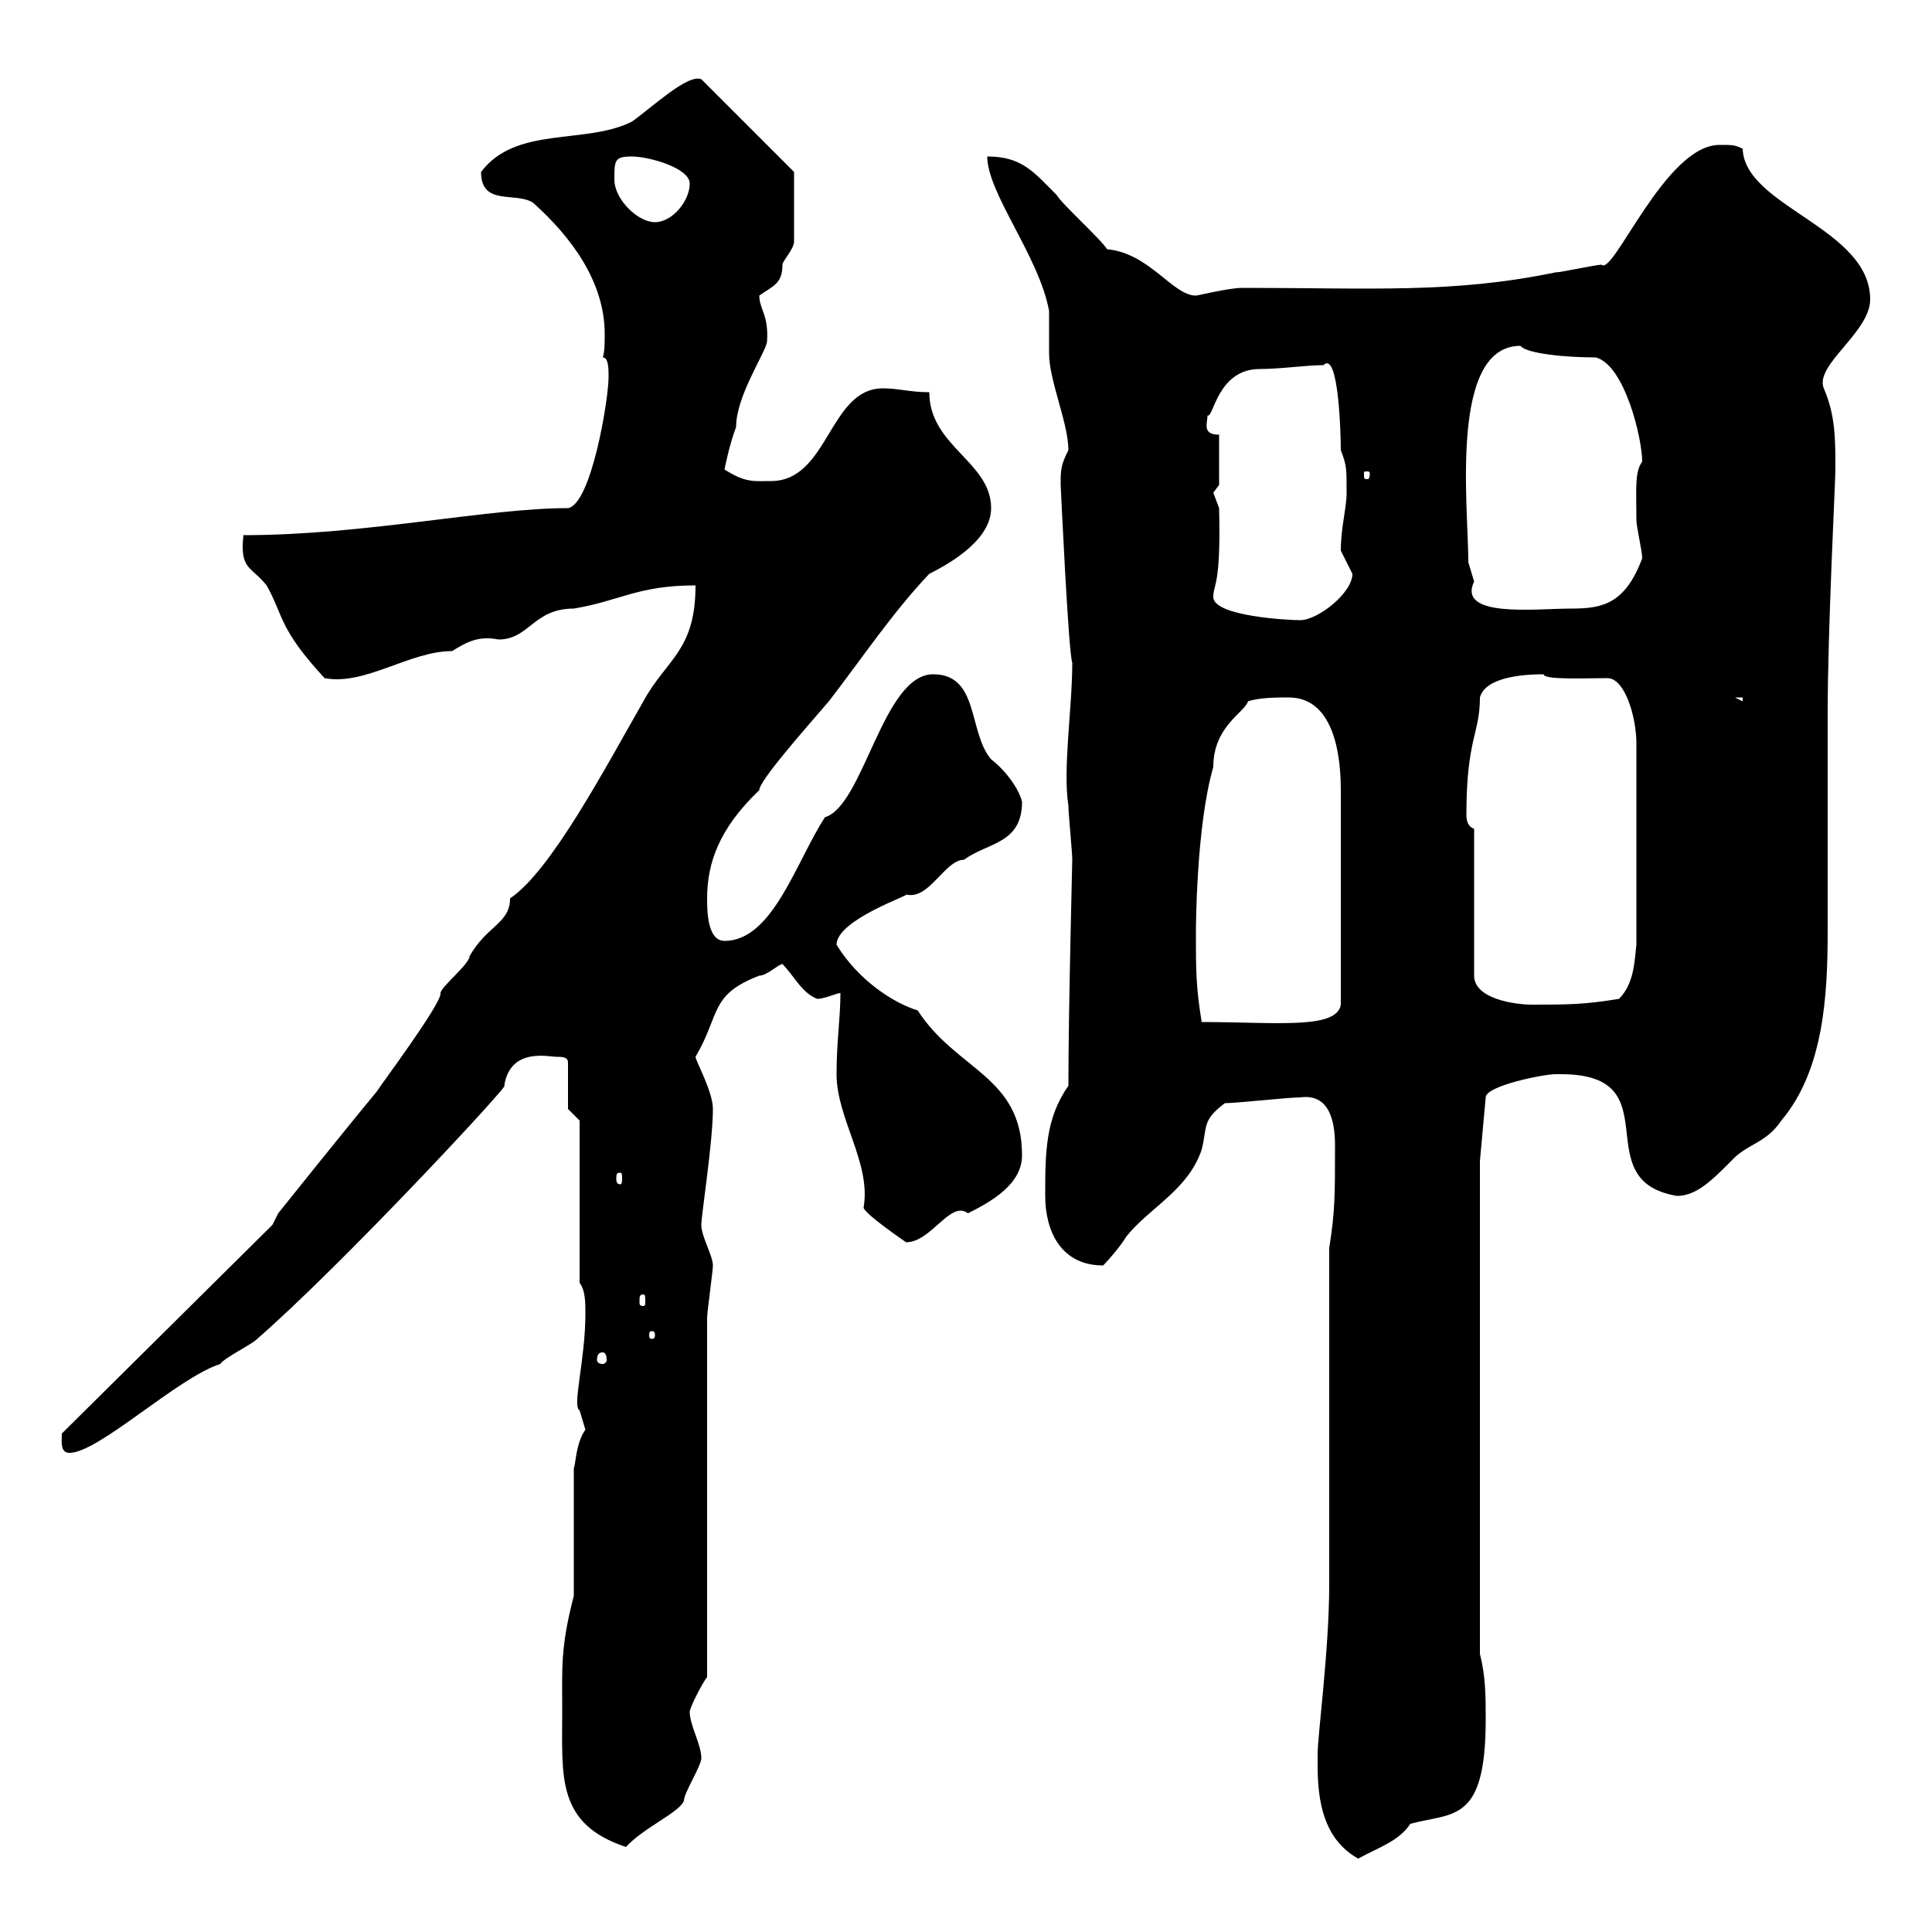 <svg xmlns="http://www.w3.org/2000/svg" xmlns:xlink="http://www.w3.org/1999/xlink" width="300" height="300"><path d="M204.60 274.20C204.60 279.60 205.50 285.60 210.90 288.60C214.20 286.80 217.20 285.90 219 283.20C225.60 281.40 230.70 283.20 230.70 267C230.70 263.40 230.70 260.40 229.80 256.80L229.80 180.30L230.70 170.40C230.70 168.60 239.70 166.80 241.50 166.80C241.50 166.80 242.40 166.80 242.40 166.80C259.80 166.80 246 183.30 260.40 185.70C263.40 185.70 265.80 183.30 268.80 180.30C271.20 177.60 274.20 177.60 276.60 174C283.20 166.20 283.80 154.50 283.80 144.60C283.80 143.70 283.80 126.90 283.80 110.70C283.80 97.80 285 74.70 285 72.90C285 68.10 285 64.50 283.20 60.30C281.70 56.70 290.40 51.60 290.40 46.50C290.40 35.40 270.90 32.10 270.60 23.10C269.40 22.50 269.10 22.50 267 22.50C258.60 22.50 250.50 42.90 248.70 41.10C247.80 41.10 242.40 42.30 241.50 42.30C225.60 45.60 213 44.70 192.90 44.70C190.80 44.70 186 45.90 185.70 45.90C182.10 45.90 178.50 39.30 171.90 38.70C171.30 37.50 164.70 31.50 164.10 30.30C160.50 26.70 158.70 24.30 153.30 24.30C153.30 30 161.40 39.90 162.90 48.30C162.90 49.50 162.90 53.70 162.90 54.90C162.90 59.10 165.90 65.70 165.90 69.90C164.70 72.30 164.70 72.90 164.70 75.30C164.70 75.30 165.90 101.40 166.50 102.90C166.50 110.10 165 119.40 165.90 125.10C165.90 126.30 166.50 132.30 166.50 133.50C166.50 134.10 165.90 156.90 165.90 168.60C162.30 173.70 162.30 179.10 162.30 185.70C162.30 191.10 164.70 196.50 171.30 196.50C172.20 195.60 174 193.50 174.90 192C178.50 187.50 184.50 184.80 186.60 178.50C187.50 174.90 186.60 174 190.20 171.30C192 171.30 200.10 170.40 201.90 170.40C206.40 169.80 207.30 174 207.30 177.90C207.30 185.70 207.30 188.10 206.40 193.80L206.40 246C206.40 256.20 204.60 269.40 204.60 272.40C204.60 272.40 204.60 274.20 204.60 274.20ZM87.30 265.80C87.30 276 86.40 283.20 97.20 286.80C99.90 283.80 105.60 281.40 106.20 279.60C106.20 278.40 108.90 274.20 108.90 273C108.90 270.90 107.10 267.90 107.10 265.80C107.10 265.20 108.90 261.60 109.80 260.40L109.80 204.60C109.80 203.70 110.70 197.40 110.70 196.50C110.70 195 108.90 192 108.90 190.20C108.90 188.70 110.70 177.30 110.70 172.20C110.70 169.50 108 164.70 108 164.10C111.90 157.50 110.10 154.50 117.90 151.50C119.10 151.50 120.90 149.70 121.50 149.70C123.30 151.50 124.50 154.20 126.90 155.10C128.10 155.10 129.90 154.20 130.50 154.20C130.50 158.10 129.90 161.70 129.90 166.80C129.90 173.70 135.30 180.60 134.10 187.50C134.10 188.40 140.70 192.90 140.70 192.90C144.60 192.90 147.60 186.30 150.30 188.40C153.90 186.60 158.70 183.90 158.70 179.40C158.70 167.10 148.50 166.20 142.50 156.90C138.60 155.70 133.20 152.10 129.90 146.70C129.90 142.80 141.60 138.90 140.70 138.90C144.30 139.80 146.70 133.50 149.70 133.50C153.30 130.80 158.70 131.10 158.70 124.50C158.40 123 156.60 120 153.90 117.90C150.30 113.70 152.10 104.70 144.90 104.70C137.10 104.70 134.10 125.10 128.10 126.90C123.60 133.80 120 146.10 112.50 146.10C109.80 146.10 109.80 141.30 109.80 139.50C109.80 134.10 111.60 128.70 117.90 122.70C117.90 121.20 125.10 113.10 128.70 108.90C133.80 102.30 138.60 95.10 144.30 89.10C147.90 87.30 153.90 83.70 153.90 78.90C153.90 71.70 144.30 69.30 144.30 60.90C141.30 60.90 139.50 60.30 137.10 60.30C128.70 60.30 128.70 74.70 119.70 74.70C117 74.70 115.80 75 112.50 72.90C112.80 71.40 113.40 68.70 114.30 66.30C114.30 61.50 118.80 54.90 119.10 53.10C119.40 48.90 117.90 48 117.90 45.90C120 44.40 121.50 44.10 121.50 41.10C121.50 40.50 123.30 38.70 123.30 37.50L123.30 26.70L108.90 12.30C106.80 11.40 101.10 16.80 98.10 18.90C90.90 22.50 80.10 19.50 74.70 26.70C74.70 32.10 80.10 29.70 82.80 31.50C88.80 36.90 93.90 43.80 93.90 51.90C93.90 53.10 93.90 54.60 93.60 55.50C94.50 55.50 94.50 57.30 94.50 58.50C94.50 62.10 91.80 78.30 88.20 78.90C75.60 78.90 56.70 83.10 37.80 83.10C37.20 88.50 39 87.90 41.40 90.90C44.10 95.70 43.20 97.50 50.40 105.30C56.70 106.50 63.60 101.10 70.20 101.10C72.60 99.60 74.40 98.70 77.40 99.30C82.20 99.30 82.80 94.50 89.10 94.50C96.30 93.30 99 90.90 108 90.90C108 101.10 103.50 102.30 99.90 108.90C93.90 119.40 85.50 135.30 79.20 139.50C79.20 143.40 75.60 143.70 72.90 148.50C72.90 149.70 68.40 153.30 68.40 154.20C68.70 155.70 58.80 168.90 58.50 169.50C54 174.90 43.20 188.40 43.20 188.40L42.30 190.20L9.60 222.60C9.60 223.80 9.30 225.60 10.80 225.60C15.30 225.60 27.60 213.90 34.20 211.80C34.80 210.90 38.40 209.10 39.60 208.20C53.10 196.50 79.80 167.70 78.30 168.60C79.20 162.60 85.20 164.10 86.40 164.10C87.30 164.10 88.20 164.10 88.20 165L88.20 172.20L90 174L90 199.20C90.90 200.40 90.90 202.20 90.90 204C90.90 211.20 88.80 218.40 90 219C90 219 90.90 222 90.90 222C89.40 224.10 89.40 227.40 89.10 228L89.10 247.80C87 255.90 87.30 258.90 87.30 265.80ZM93.60 210C93.90 210 94.20 210.30 94.20 211.20C94.20 211.50 93.90 211.80 93.60 211.80C93 211.80 92.70 211.50 92.70 211.20C92.70 210.30 93 210 93.60 210ZM101.70 207.30C101.70 207.90 101.40 207.90 101.10 207.90C101.10 207.90 100.80 207.90 100.80 207.30C100.80 206.70 101.10 206.70 101.10 206.70C101.40 206.70 101.70 206.70 101.70 207.30ZM99.90 201C100.20 201 100.20 201.30 100.20 202.20C100.20 202.50 100.20 202.80 99.90 202.80C99.30 202.80 99.30 202.50 99.30 202.20C99.30 201.30 99.30 201 99.90 201ZM96.30 182.10C96.60 182.10 96.60 182.40 96.60 183C96.60 183.30 96.60 183.90 96.30 183.90C95.70 183.90 95.70 183.30 95.70 183C95.70 182.40 95.70 182.10 96.30 182.10ZM185.70 144.90C185.70 144.60 185.70 128.40 188.40 119.10C188.40 112.80 193.20 110.70 193.80 108.90C195.60 108.30 198.30 108.30 200.10 108.30C207.60 108.30 208.20 118.50 208.20 122.70L208.20 156C207.60 159.90 198 158.70 186.60 158.70C185.70 153.30 185.70 150.60 185.70 144.90ZM228.90 128.70C228 128.40 227.70 127.50 227.70 126.60C227.70 114.60 229.80 114 229.80 108.30C230.70 105 237 104.70 239.70 104.70C239.70 105.60 246 105.30 249.60 105.30C252.30 105.30 254.10 111.30 254.10 115.50L254.10 146.70C253.80 149.10 253.80 152.70 251.40 155.10C246 156 243.30 156 237.90 156C235.20 156 228.90 155.10 228.90 151.50ZM269.40 108.30L270.60 108.30L270.60 108.90ZM188.40 92.70C188.40 90.60 189.60 91.20 189.30 78.90C189.30 78.90 188.40 76.50 188.40 76.50C188.40 76.50 189.30 75.30 189.30 75.30L189.30 67.50C186.60 67.50 187.50 65.70 187.50 64.50C188.40 65.10 189 57.30 195.60 57.30C198.90 57.30 202.80 56.70 205.50 56.70C207.90 54.30 208.20 67.80 208.20 69.90C209.10 72.30 209.10 72.60 209.10 76.50C209.10 78.90 208.20 81.90 208.20 85.50C208.20 85.50 210 89.10 210 89.10C210 92.10 204.60 96.30 201.90 96.30C200.10 96.30 188.40 95.70 188.40 92.70ZM228 87.30C228 78.60 225 53.70 236.10 53.70C237 54.90 243 55.50 247.80 55.50C252.30 56.70 255 68.10 255 71.70C253.80 73.20 254.10 76.20 254.10 80.70C254.10 81.90 255 85.50 255 86.70C252.30 93.90 248.70 94.50 243.90 94.50C238.50 94.50 226.20 96 228.90 90.30C228.90 90.30 228 87.30 228 87.30ZM212.70 73.50C212.70 74.40 212.40 74.40 212.40 74.40C211.80 74.40 211.80 74.40 211.80 73.50C211.80 73.20 211.80 73.20 212.40 73.20C212.40 73.20 212.70 73.20 212.70 73.50ZM95.40 27.90C95.40 24.90 95.40 24.30 98.10 24.30C100.80 24.30 107.10 26.10 107.10 28.50C107.10 31.20 104.40 34.50 101.70 34.50C99 34.50 95.40 30.90 95.40 27.90Z"/></svg>